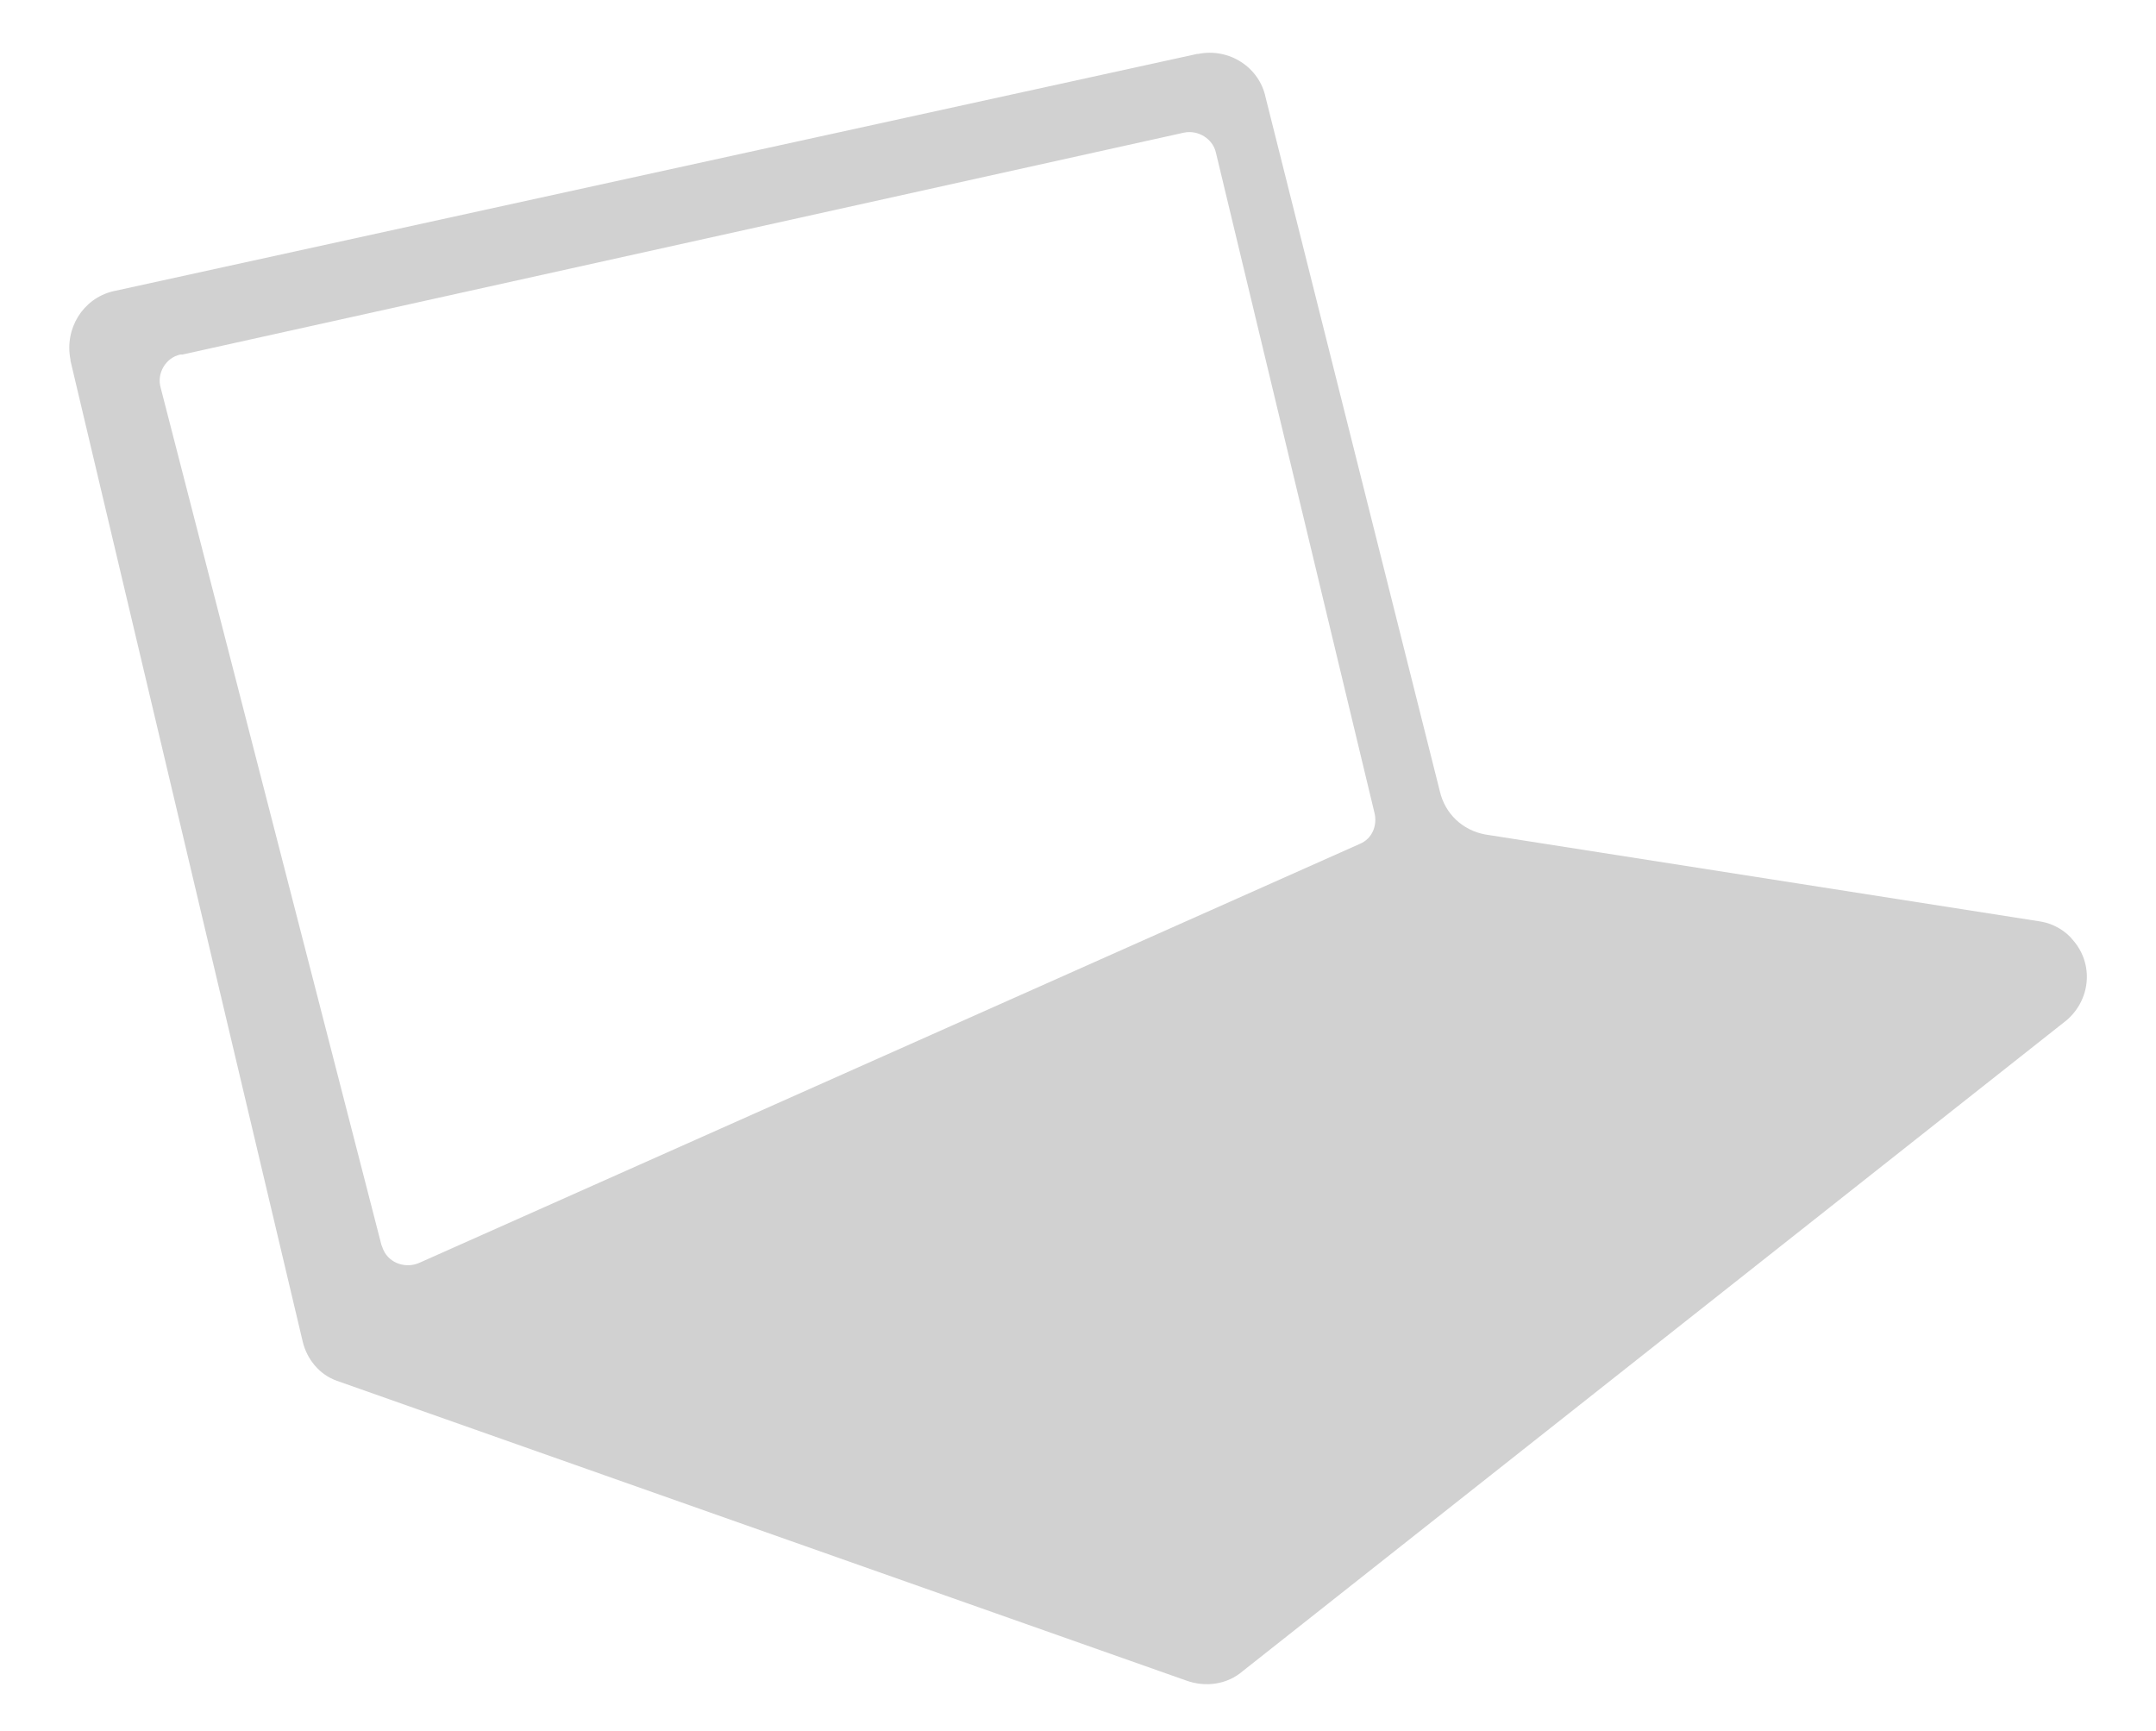 <?xml version="1.0" encoding="utf-8"?>
<!-- Generator: Adobe Illustrator 20.1.0, SVG Export Plug-In . SVG Version: 6.00 Build 0)  -->
<svg version="1.1" id="圖層_1" xmlns="http://www.w3.org/2000/svg" xmlns:xlink="http://www.w3.org/1999/xlink" x="0px" y="0px"
	 viewBox="0 0 208 167" style="enable-background:new 0 0 208 167;" xml:space="preserve">
<style type="text/css">
	.st0{fill:#D1D1D1;}
</style>
<title>未命名-1</title>
<g id="圖層_2">
	<path class="st0" d="M196.9,88.9l-53.6-8.4c-2.2-0.4-3.9-2-4.4-4.2L122.1,9.4c-0.6-2.9-3.5-4.8-6.5-4.2c0,0-0.1,0-0.1,0L10.9,28.1
		c-2.9,0.7-4.7,3.6-4.1,6.6c0,0,0,0.1,0,0.1l22.4,94.6c0.4,1.7,1.6,3.2,3.3,3.8l81.9,28.9c1.9,0.7,4,0.4,5.5-0.9l79.5-62.8
		c2.3-2,2.6-5.4,0.6-7.7C199.3,89.8,198.1,89.1,196.9,88.9z M131.2,81.4l-90.7,40.4c-1.3,0.6-2.9,0.1-3.5-1.2
		c-0.1-0.2-0.1-0.3-0.2-0.5L15.5,37.4c-0.4-1.4,0.5-2.9,1.9-3.2c0.1,0,0.1,0,0.2,0l96.6-21.4c1.4-0.3,2.8,0.6,3.1,1.9l15.3,63.7
		C132.9,79.6,132.4,80.9,131.2,81.4z"/>
</g>
</svg>

